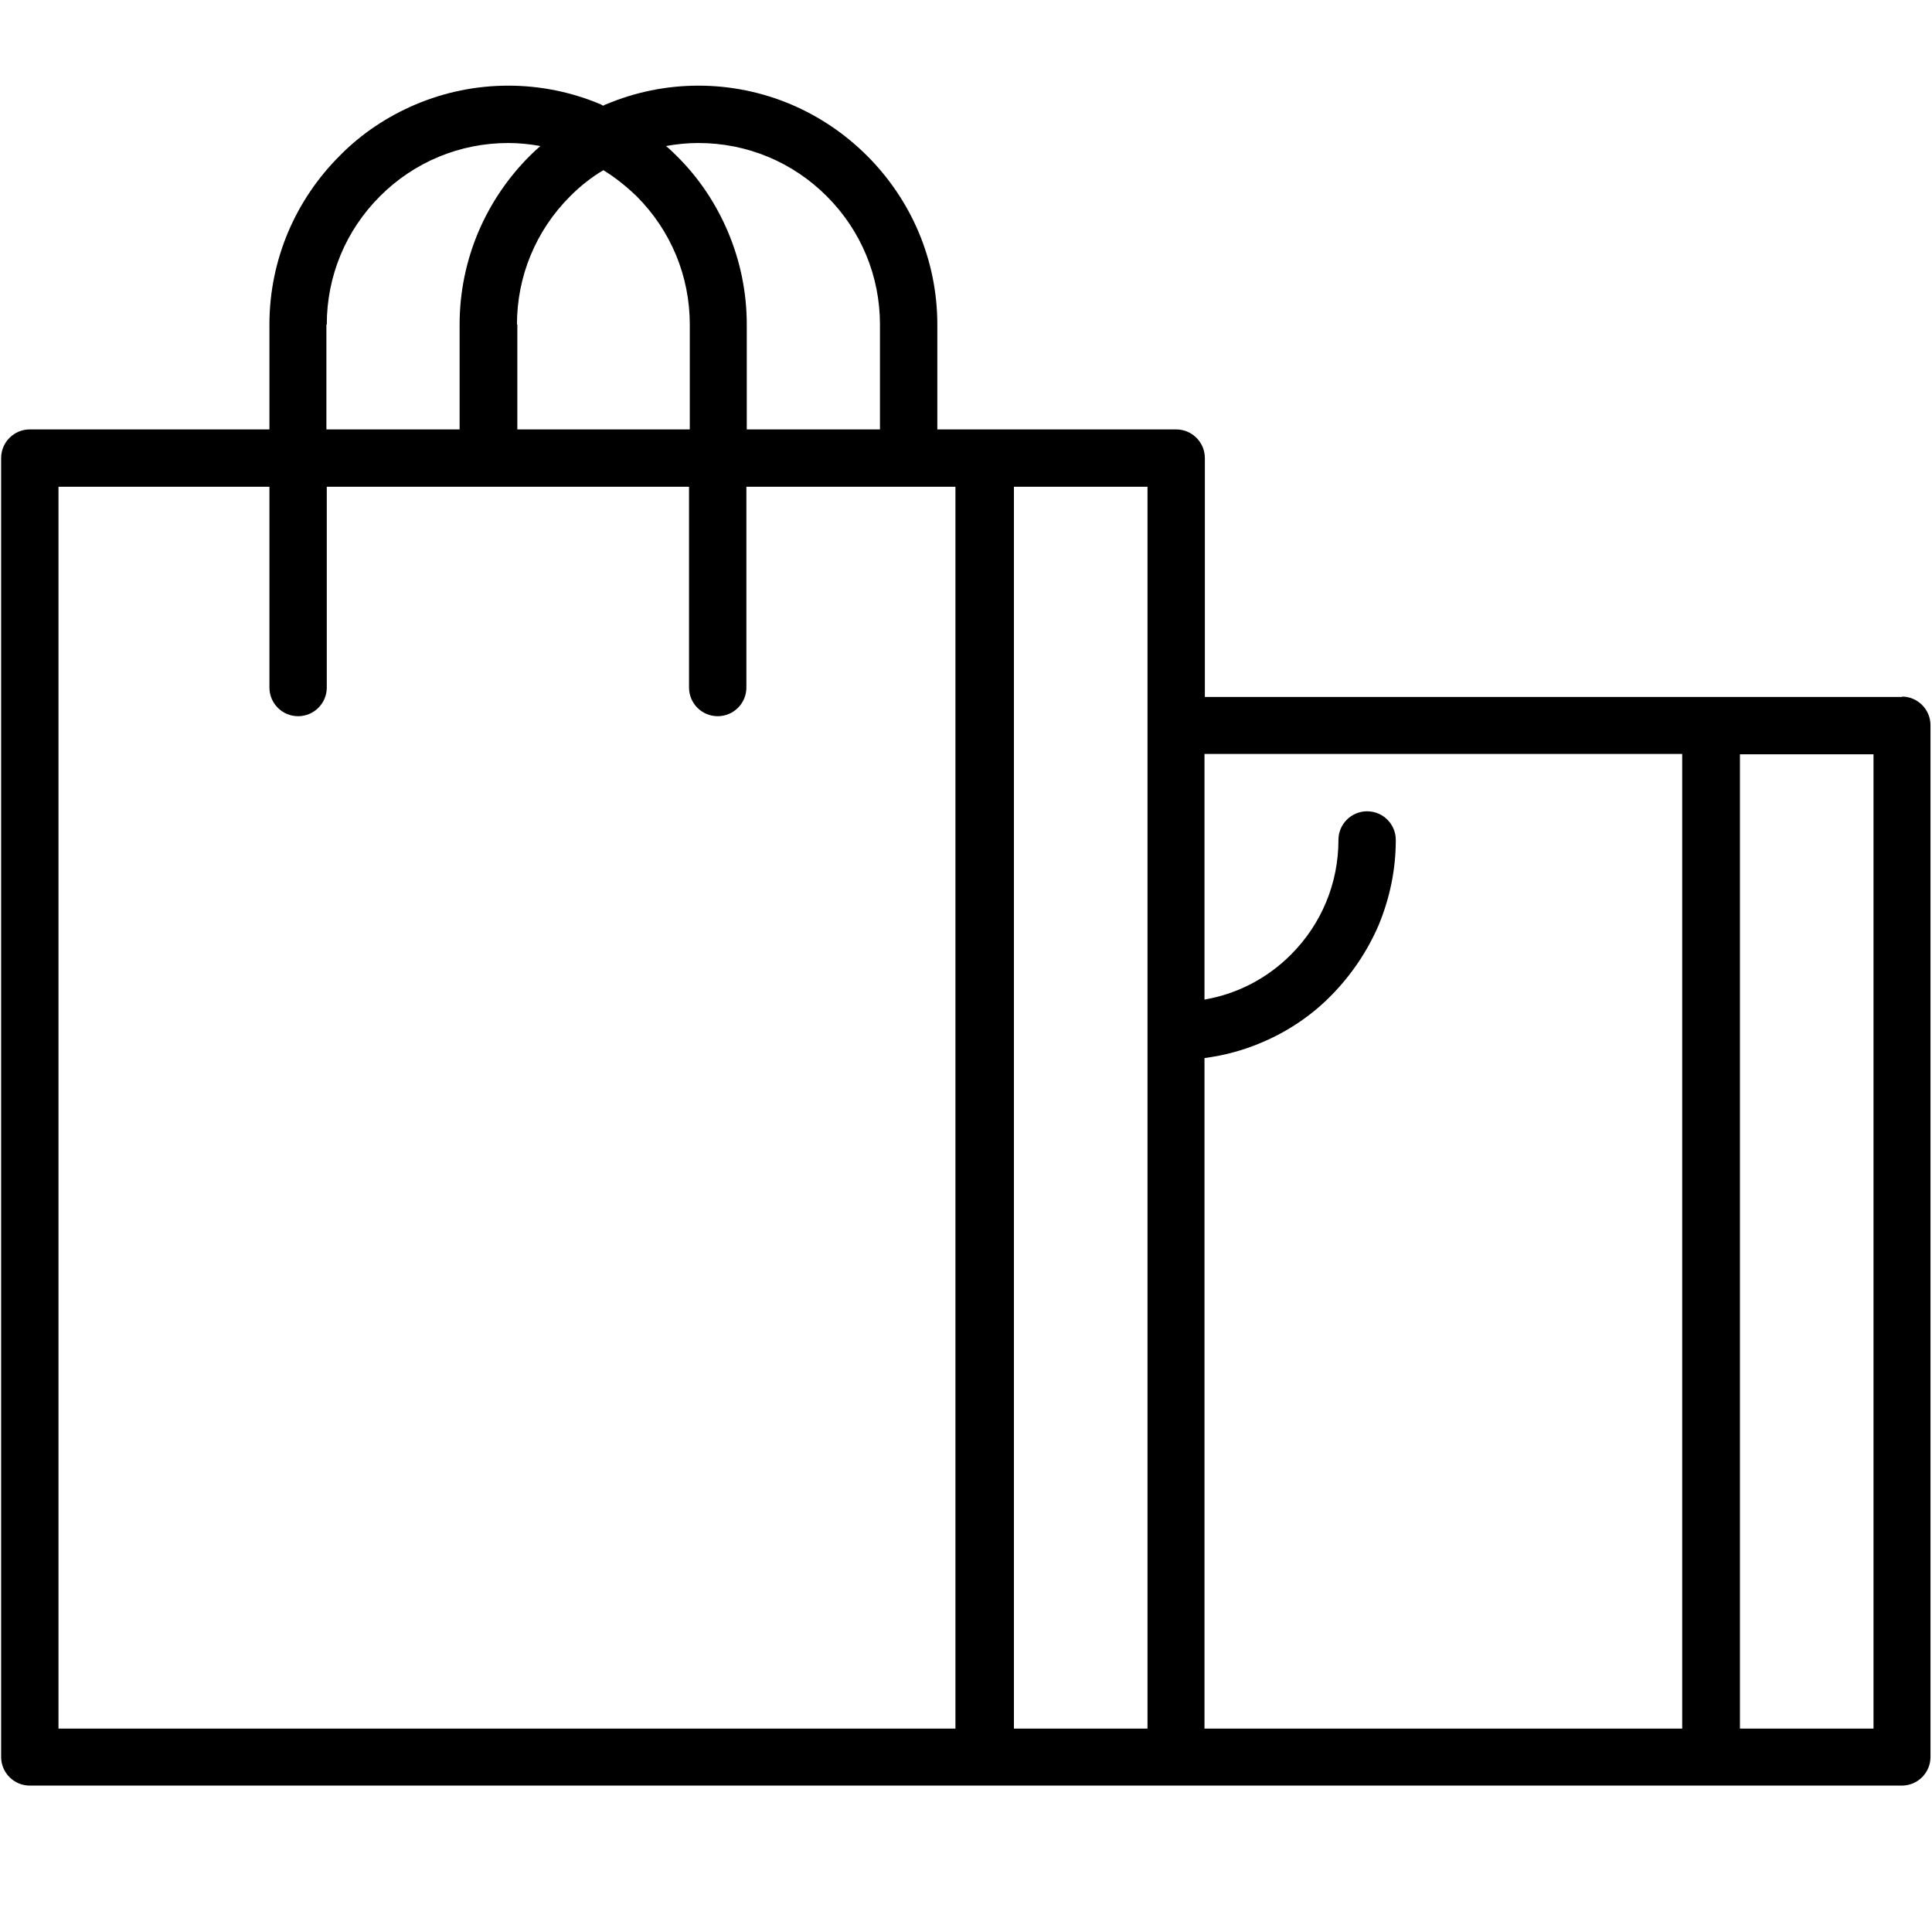 <?xml version="1.0" encoding="UTF-8"?>
<svg id="Architektura_001-100" data-name="Architektura 001-100" xmlns="http://www.w3.org/2000/svg" viewBox="0 0 51.2 51.2">
  <path d="M50.41,18.47h-18.48v-6.33c0-.42-.34-.76-.76-.76h-6.33v-2.78c0-.85-.17-1.68-.5-2.46-.32-.75-.78-1.43-1.36-2.01-.58-.58-1.26-1.04-2.01-1.36-.78-.33-1.61-.5-2.46-.5s-1.68.17-2.46.5c-.02,0-.04.02-.06.03-.02,0-.04-.02-.06-.03-.78-.33-1.61-.5-2.46-.5s-1.68.17-2.46.5c-.75.32-1.43.77-2.01,1.36-.58.58-1.04,1.26-1.36,2.01-.33.78-.5,1.61-.5,2.46v2.78H.79c-.42,0-.76.34-.76.76H.03v34.42c0,.42.34.76.76.76h25.29s.01,0,.02,0h24.3c.42,0,.76-.34.76-.76,0,0,0-.01,0-.02,0,0,0-.01,0-.02v-27.3c0-.42-.34-.76-.76-.76ZM49.65,45.81h-3.54v-25.82h3.54v25.82ZM44.58,19.99v25.82h-12.66v-17.77c.52-.07,1.02-.2,1.51-.41.69-.29,1.32-.71,1.85-1.25s.95-1.16,1.25-1.85c.3-.72.46-1.48.46-2.27,0-.42-.34-.76-.76-.76s-.76.34-.76.76c0,1.15-.45,2.23-1.26,3.04-.63.63-1.42,1.04-2.29,1.19v-6.51h12.66ZM18.51,3.79c1.28,0,2.49.5,3.4,1.41.91.91,1.41,2.12,1.41,3.4v2.78h-3.53v-2.78c0-.85-.17-1.68-.5-2.46-.32-.75-.77-1.43-1.36-2.01-.09-.09-.18-.18-.28-.26.28-.05.56-.08.85-.08ZM13.7,8.6c0-1.28.5-2.49,1.41-3.4.27-.27.56-.5.88-.69.31.19.61.43.88.69.91.91,1.41,2.12,1.41,3.4v2.78h-4.57v-2.78ZM8.66,8.6c0-1.28.5-2.49,1.41-3.4.91-.91,2.12-1.41,3.4-1.41.29,0,.57.03.85.08-.09.08-.19.17-.28.26-.58.58-1.04,1.26-1.36,2.01-.33.78-.5,1.61-.5,2.46v2.78h-3.53v-2.78h0ZM7.9,18.98c.42,0,.76-.34.76-.76v-5.32h4.28s0,0,0,0,0,0,0,0h5.32v5.32c0,.42.34.76.76.76s.76-.34.76-.76v-5.32h4.28s0,0,0,0,0,0,0,0h1.26v32.91H1.55V12.9h5.59v5.32c0,.42.34.76.76.76ZM30.41,45.81h-3.54V12.9h3.54v32.91Z"/>
</svg>